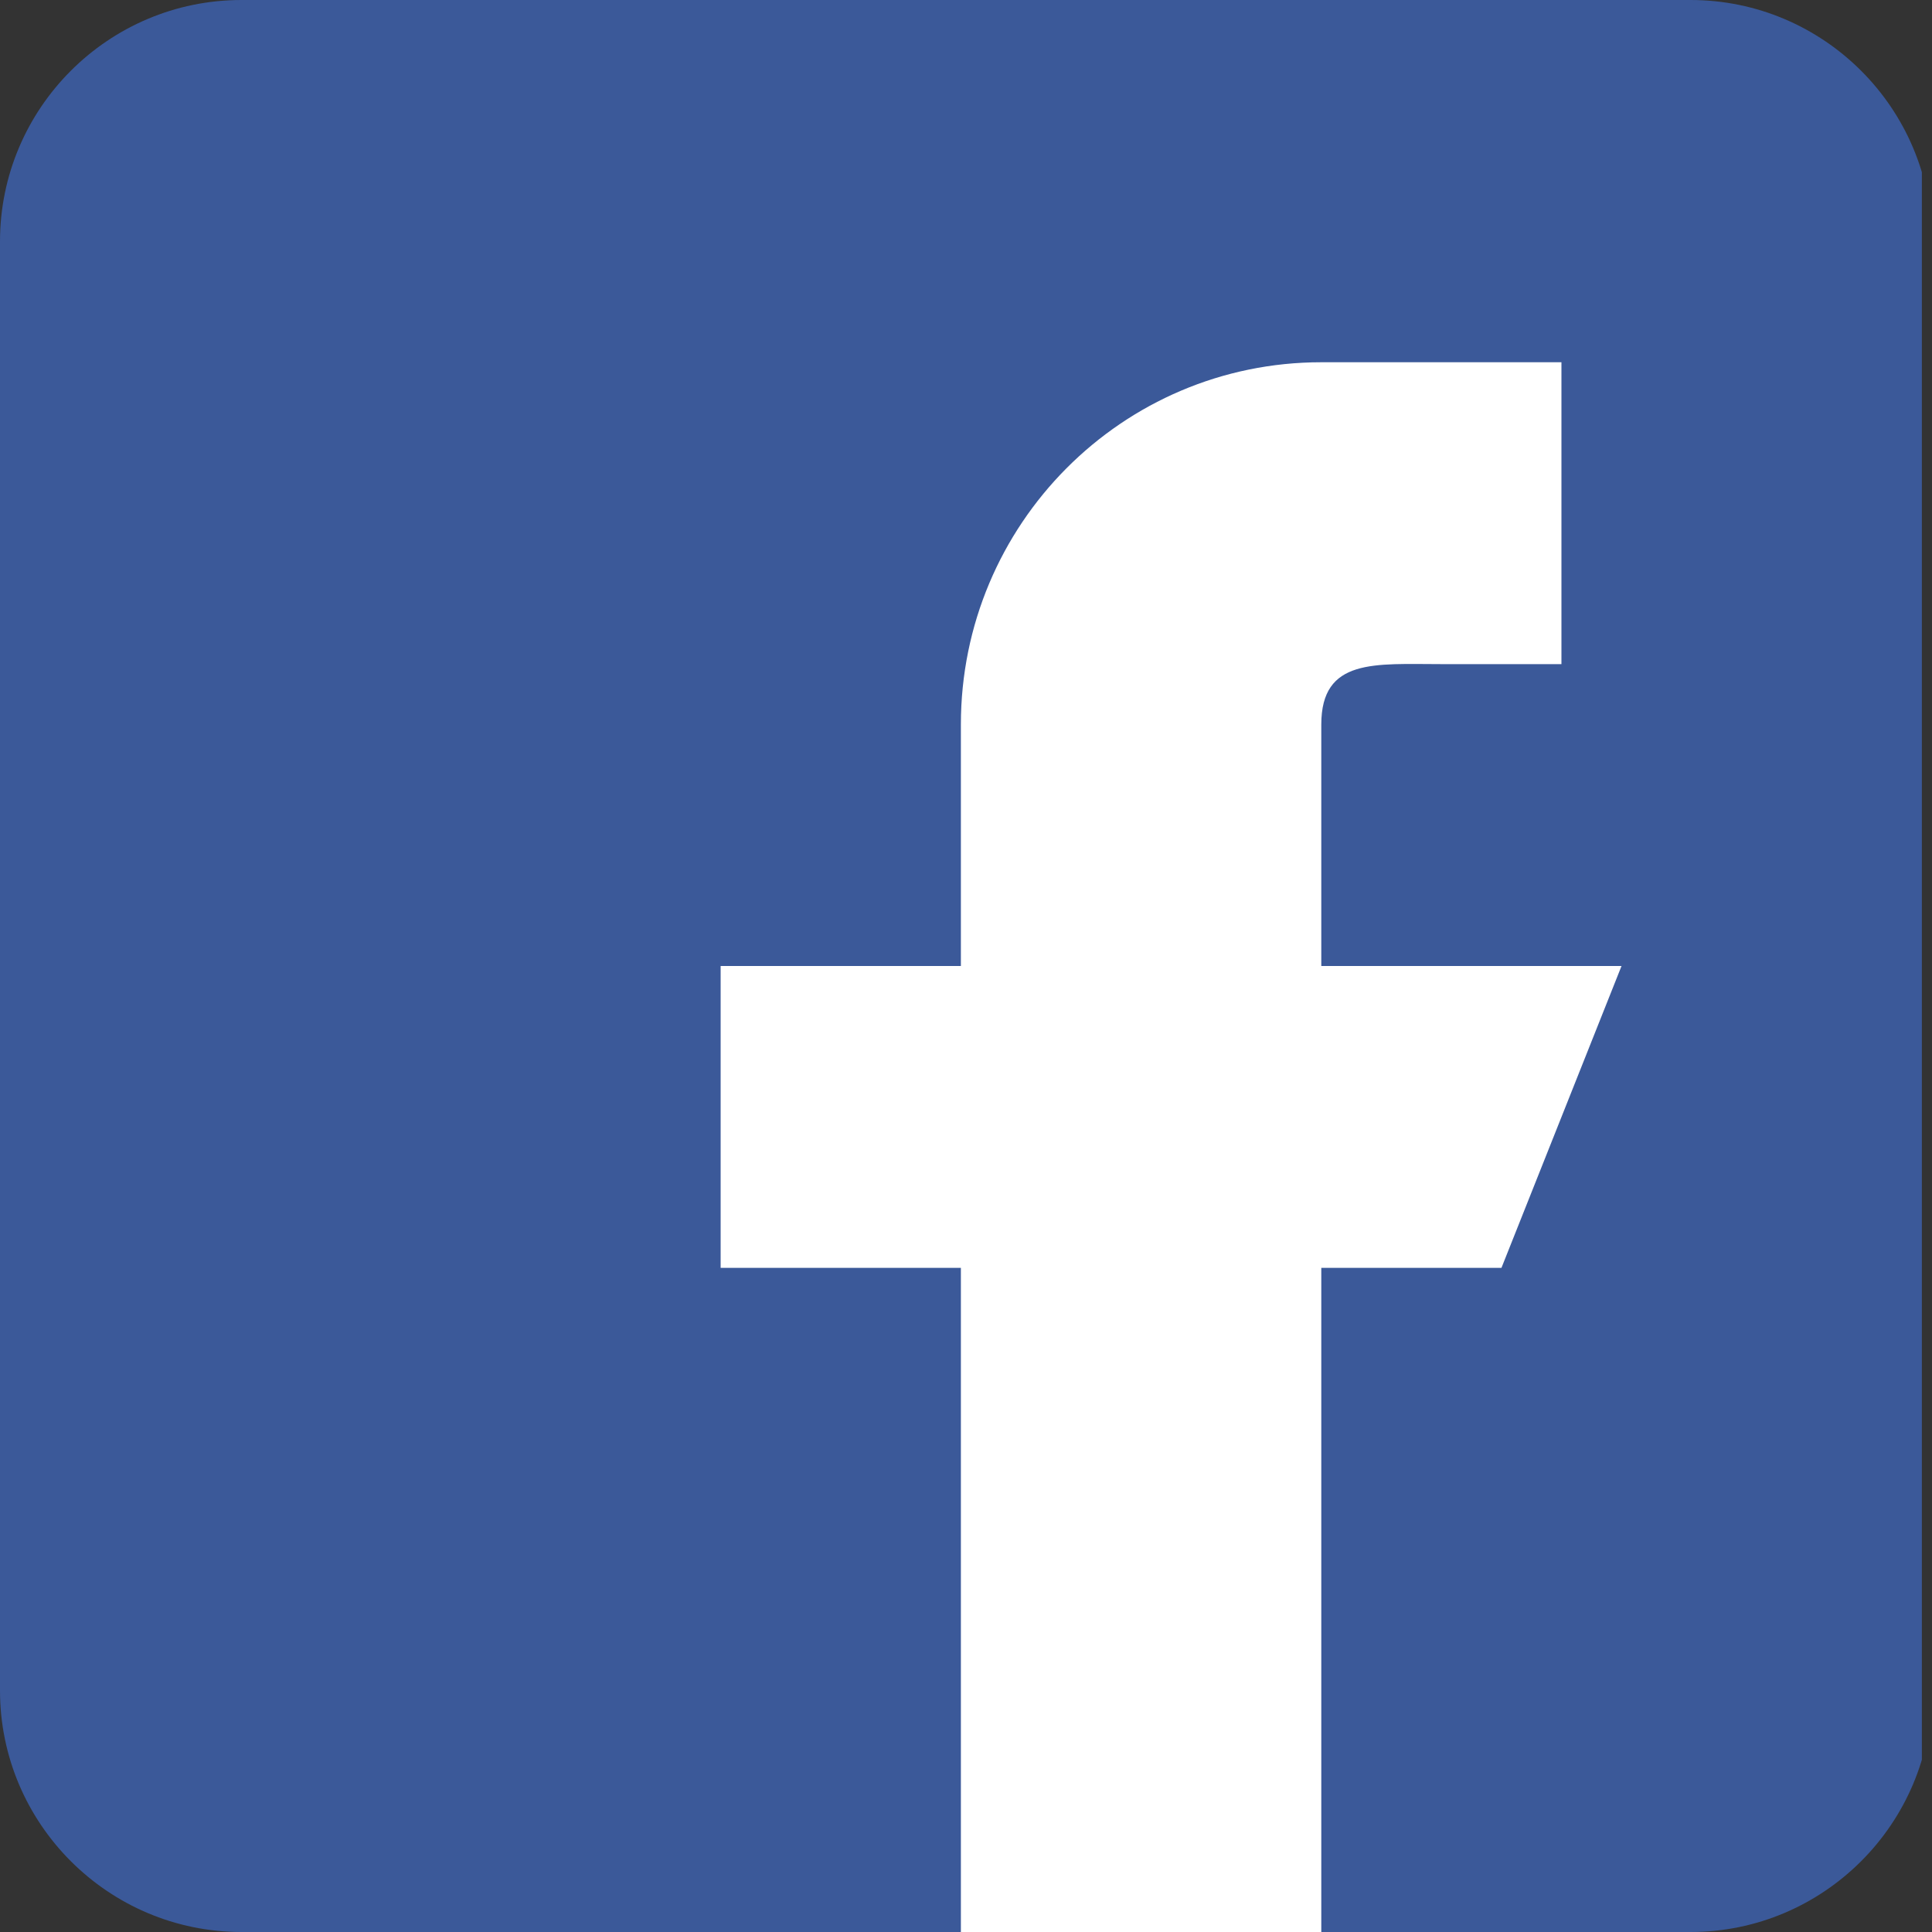 <svg width="20" height="20" viewBox="0 0 20 20" fill="none" xmlns="http://www.w3.org/2000/svg">
<rect x="0" y="0" width="20" height="20" fill="#333333" stroke="none"/>
<g clip-path="url(#clip0_240_194)">
<path d="M17.5 0H2.5C1.121 0 0 1.121 0 2.5V17.5C0 18.878 1.121 20 2.5 20H17.5C18.878 20 20 18.878 20 17.5V2.5C20 1.121 18.878 0 17.5 0Z" fill="#3B5999"/>
<path d="M13.678 10V7.5C13.678 6.81 14.235 6.875 14.921 6.875H16.164V3.75H13.678C11.617 3.75 9.947 5.428 9.947 7.5V10H7.46V13.125H9.947V20H13.678V13.125H15.543L16.786 10H13.678Z" fill="white"/>
</g>
<defs>
<clipPath id="clip0_240_194">
<rect width="19.895" height="20" fill="white"/>
</clipPath>
</defs>
</svg>
